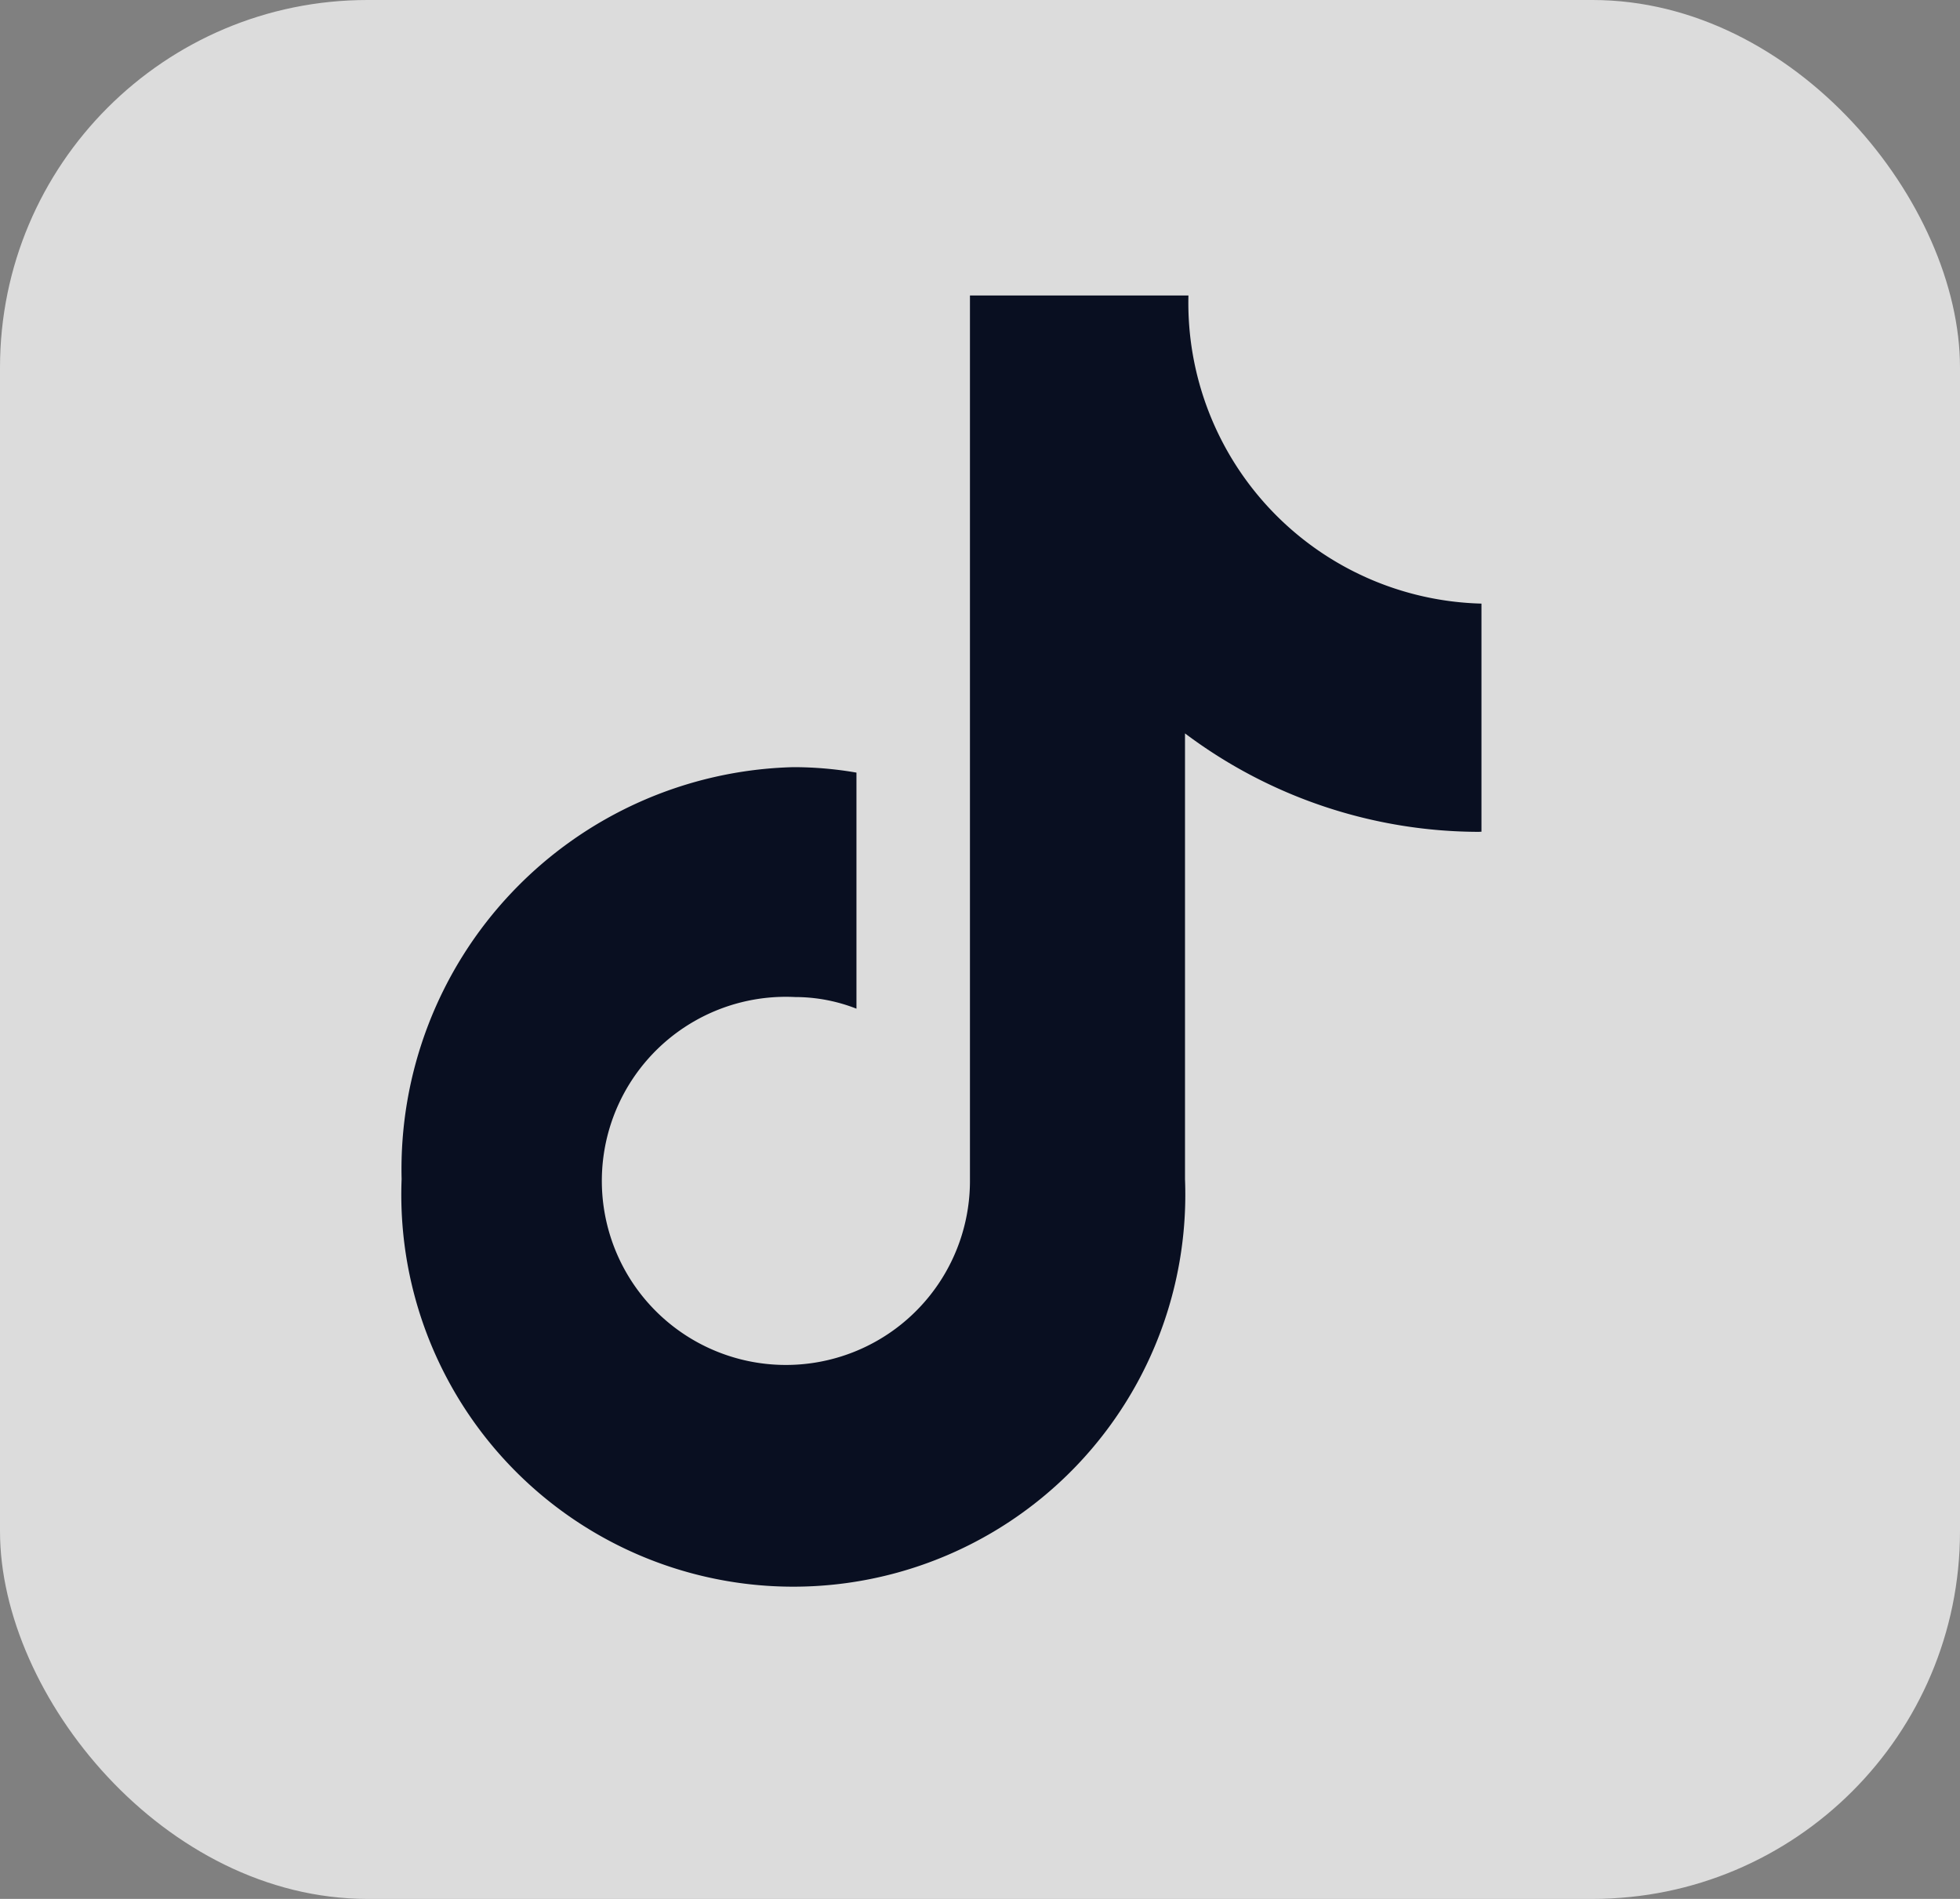 <svg xmlns="http://www.w3.org/2000/svg" width="32" height="31" viewBox="0 0 32 31">
  <rect x="0" y="0" width="32" height="31" fill="#808080" stroke="none"/>
  <defs>
    <style>
      .cls-1 {
        fill: #fff;
        opacity: 0.719;
      }

      .cls-2 {
        fill: #090f21;
      }
    </style>
  </defs>
  <g id="组_28520" data-name="组 28520" transform="translate(-101 -6517)">
    <rect id="矩形_11121" data-name="矩形 11121" class="cls-1" width="32" height="31" rx="6" transform="translate(101 6517)"/>
    <path id="抖音" class="cls-2" d="M102.9,8.756A8.006,8.006,0,0,1,98.09,7.149v7.277a6.4,6.4,0,1,1-12.79,0A6.565,6.565,0,0,1,91.695,7.7a6.035,6.035,0,0,1,1.031.089v3.854a2.742,2.742,0,0,0-1-.19,3.005,3.005,0,1,0,2.853,3V0h3.567a4.911,4.911,0,0,0,4.784,5.03V8.754l-.025,0" transform="translate(22.257 6521.824)"/>
  </g>
</svg>
